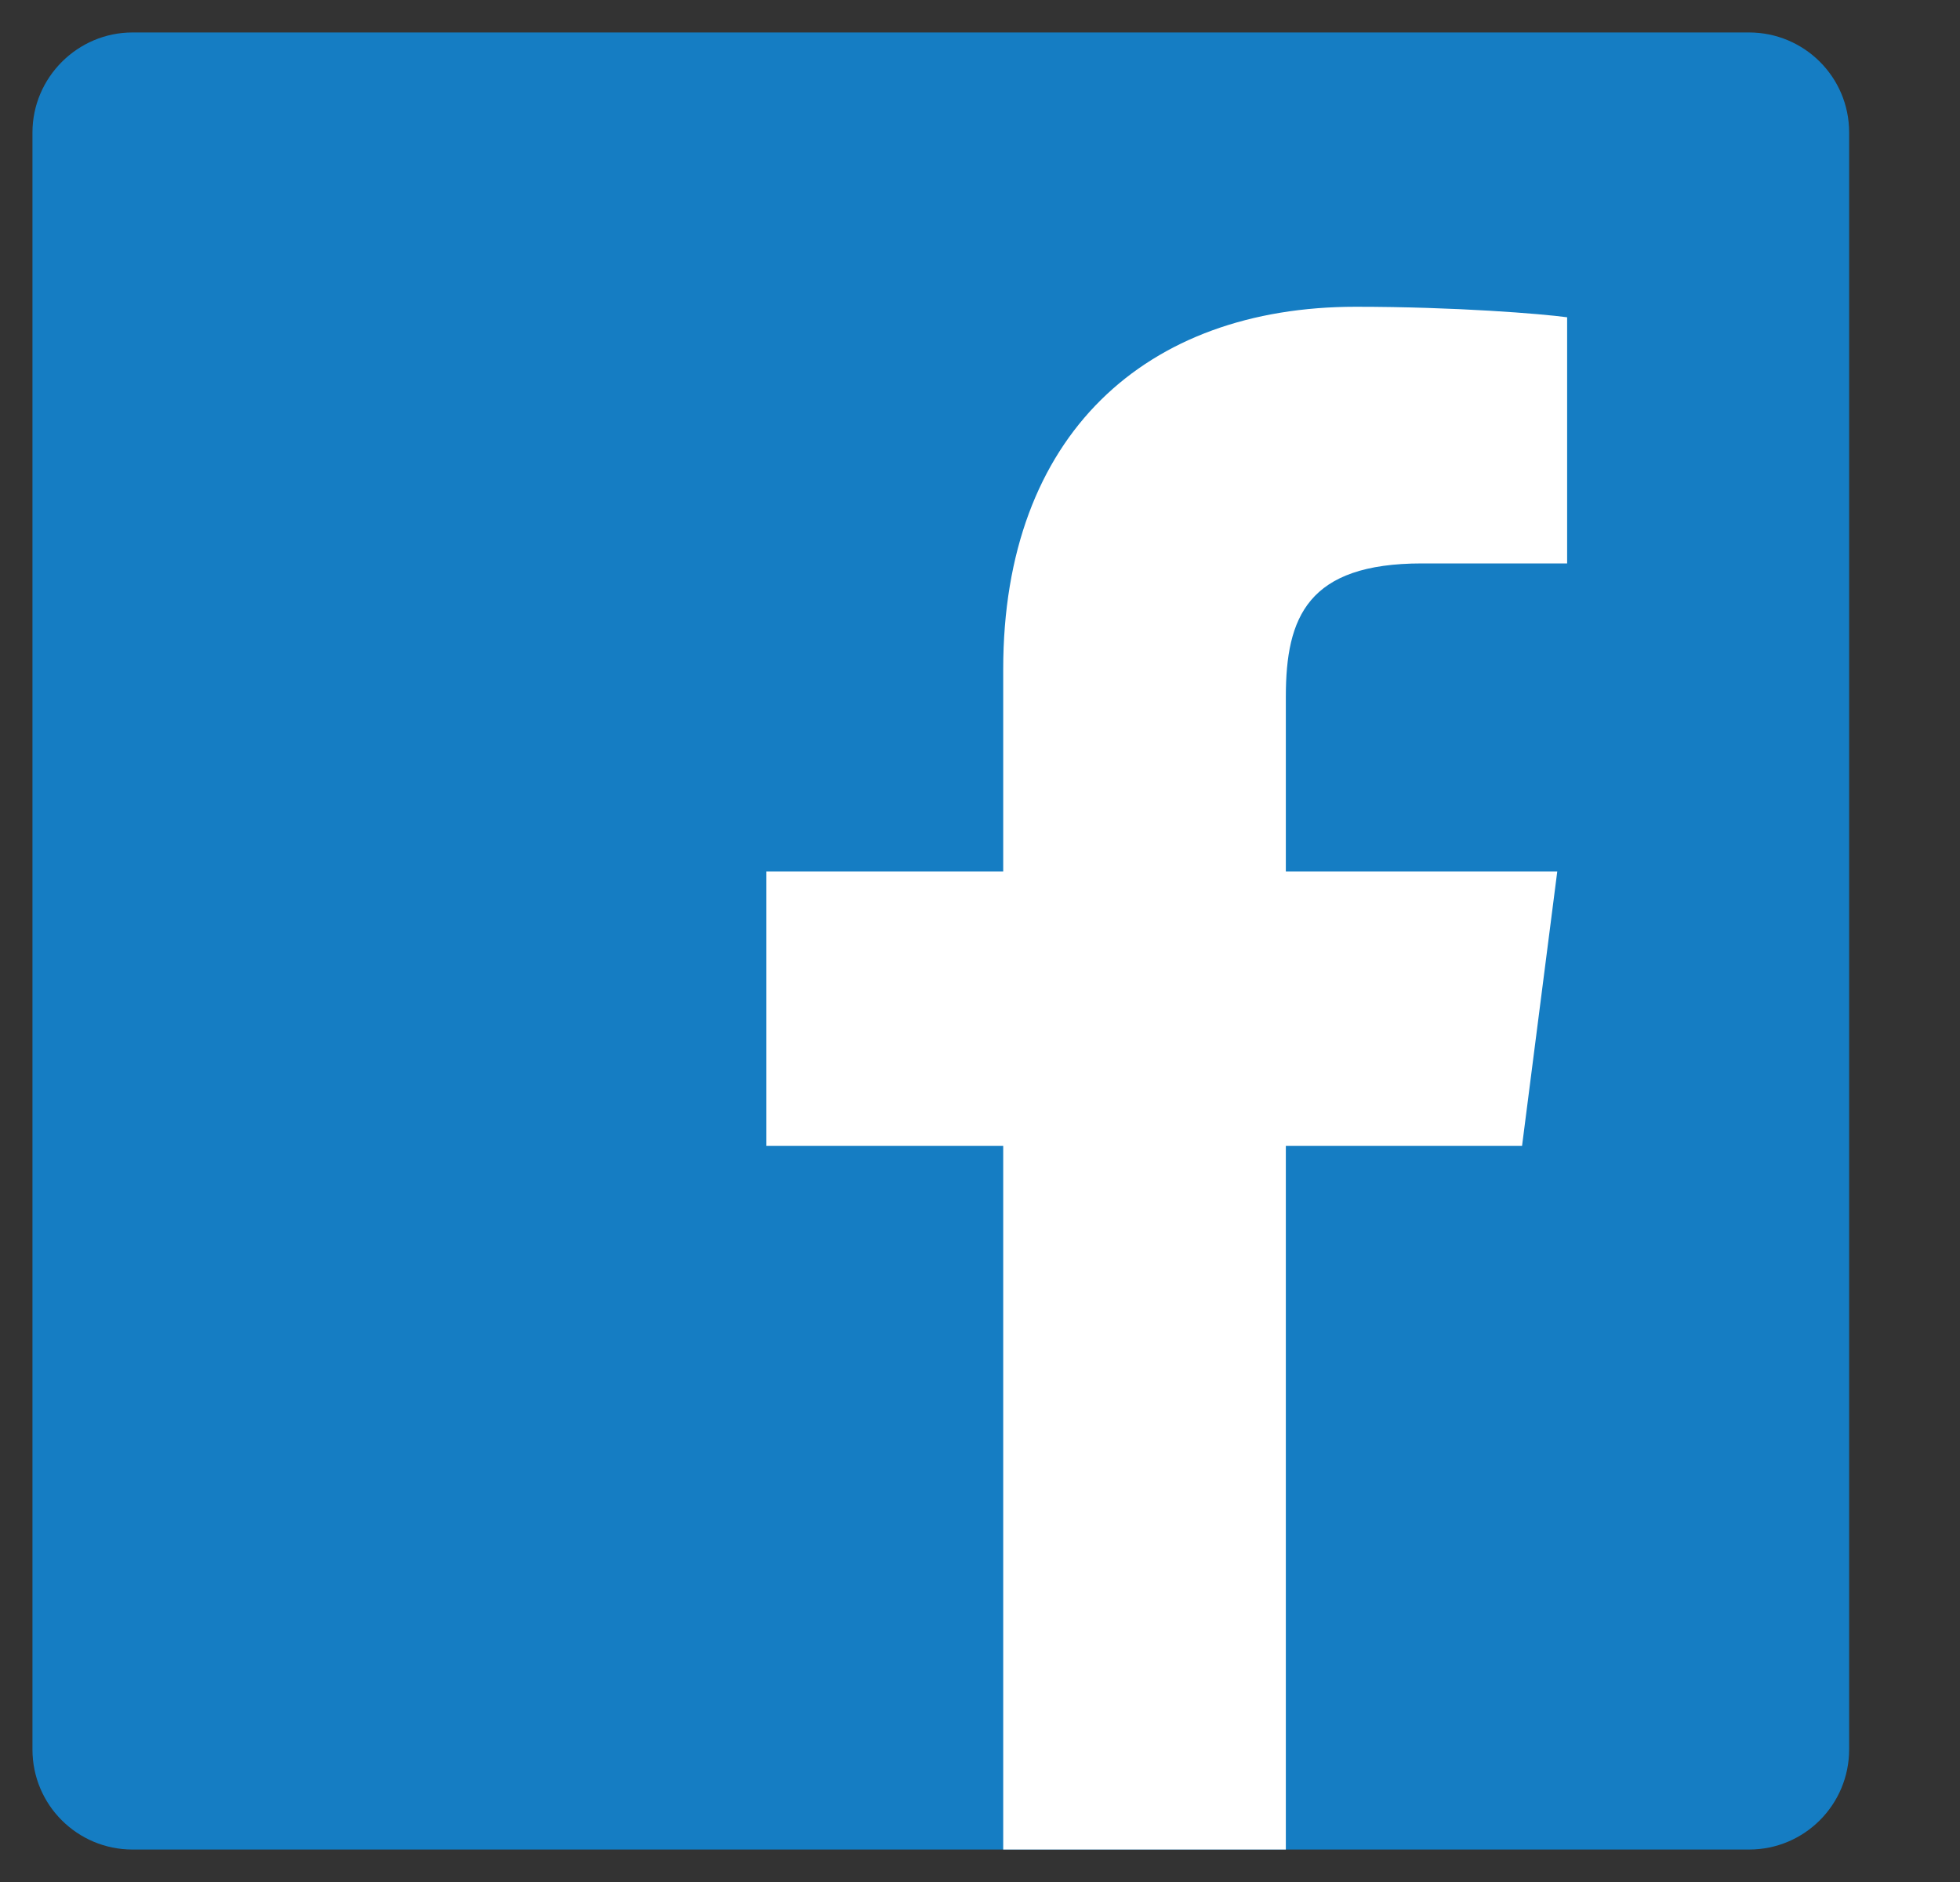 <svg width="25" height="24" viewBox="0 0 25 24" fill="none" xmlns="http://www.w3.org/2000/svg">
<rect x="0" y="0" width="25" height="24" fill="#333333" stroke="none"/>
<path d="M22.309 23.586C23.02 23.586 23.586 23.011 23.586 22.309V1.69C23.586 0.98 23.011 0.414 22.309 0.414H1.69C0.989 0.414 0.414 0.989 0.414 1.69V22.309C0.414 23.02 0.989 23.586 1.69 23.586H22.309Z" fill="#157DC3"/>
<path d="M16.401 23.586V14.612H19.414L19.863 11.114H16.401V8.884C16.401 7.868 16.68 7.185 18.137 7.185H19.989V4.046C19.666 4.002 18.569 3.912 17.292 3.912C14.621 3.912 12.796 5.539 12.796 8.534V11.114H9.774V14.612H12.796V23.586H16.401Z" fill="white"/>
</svg>

